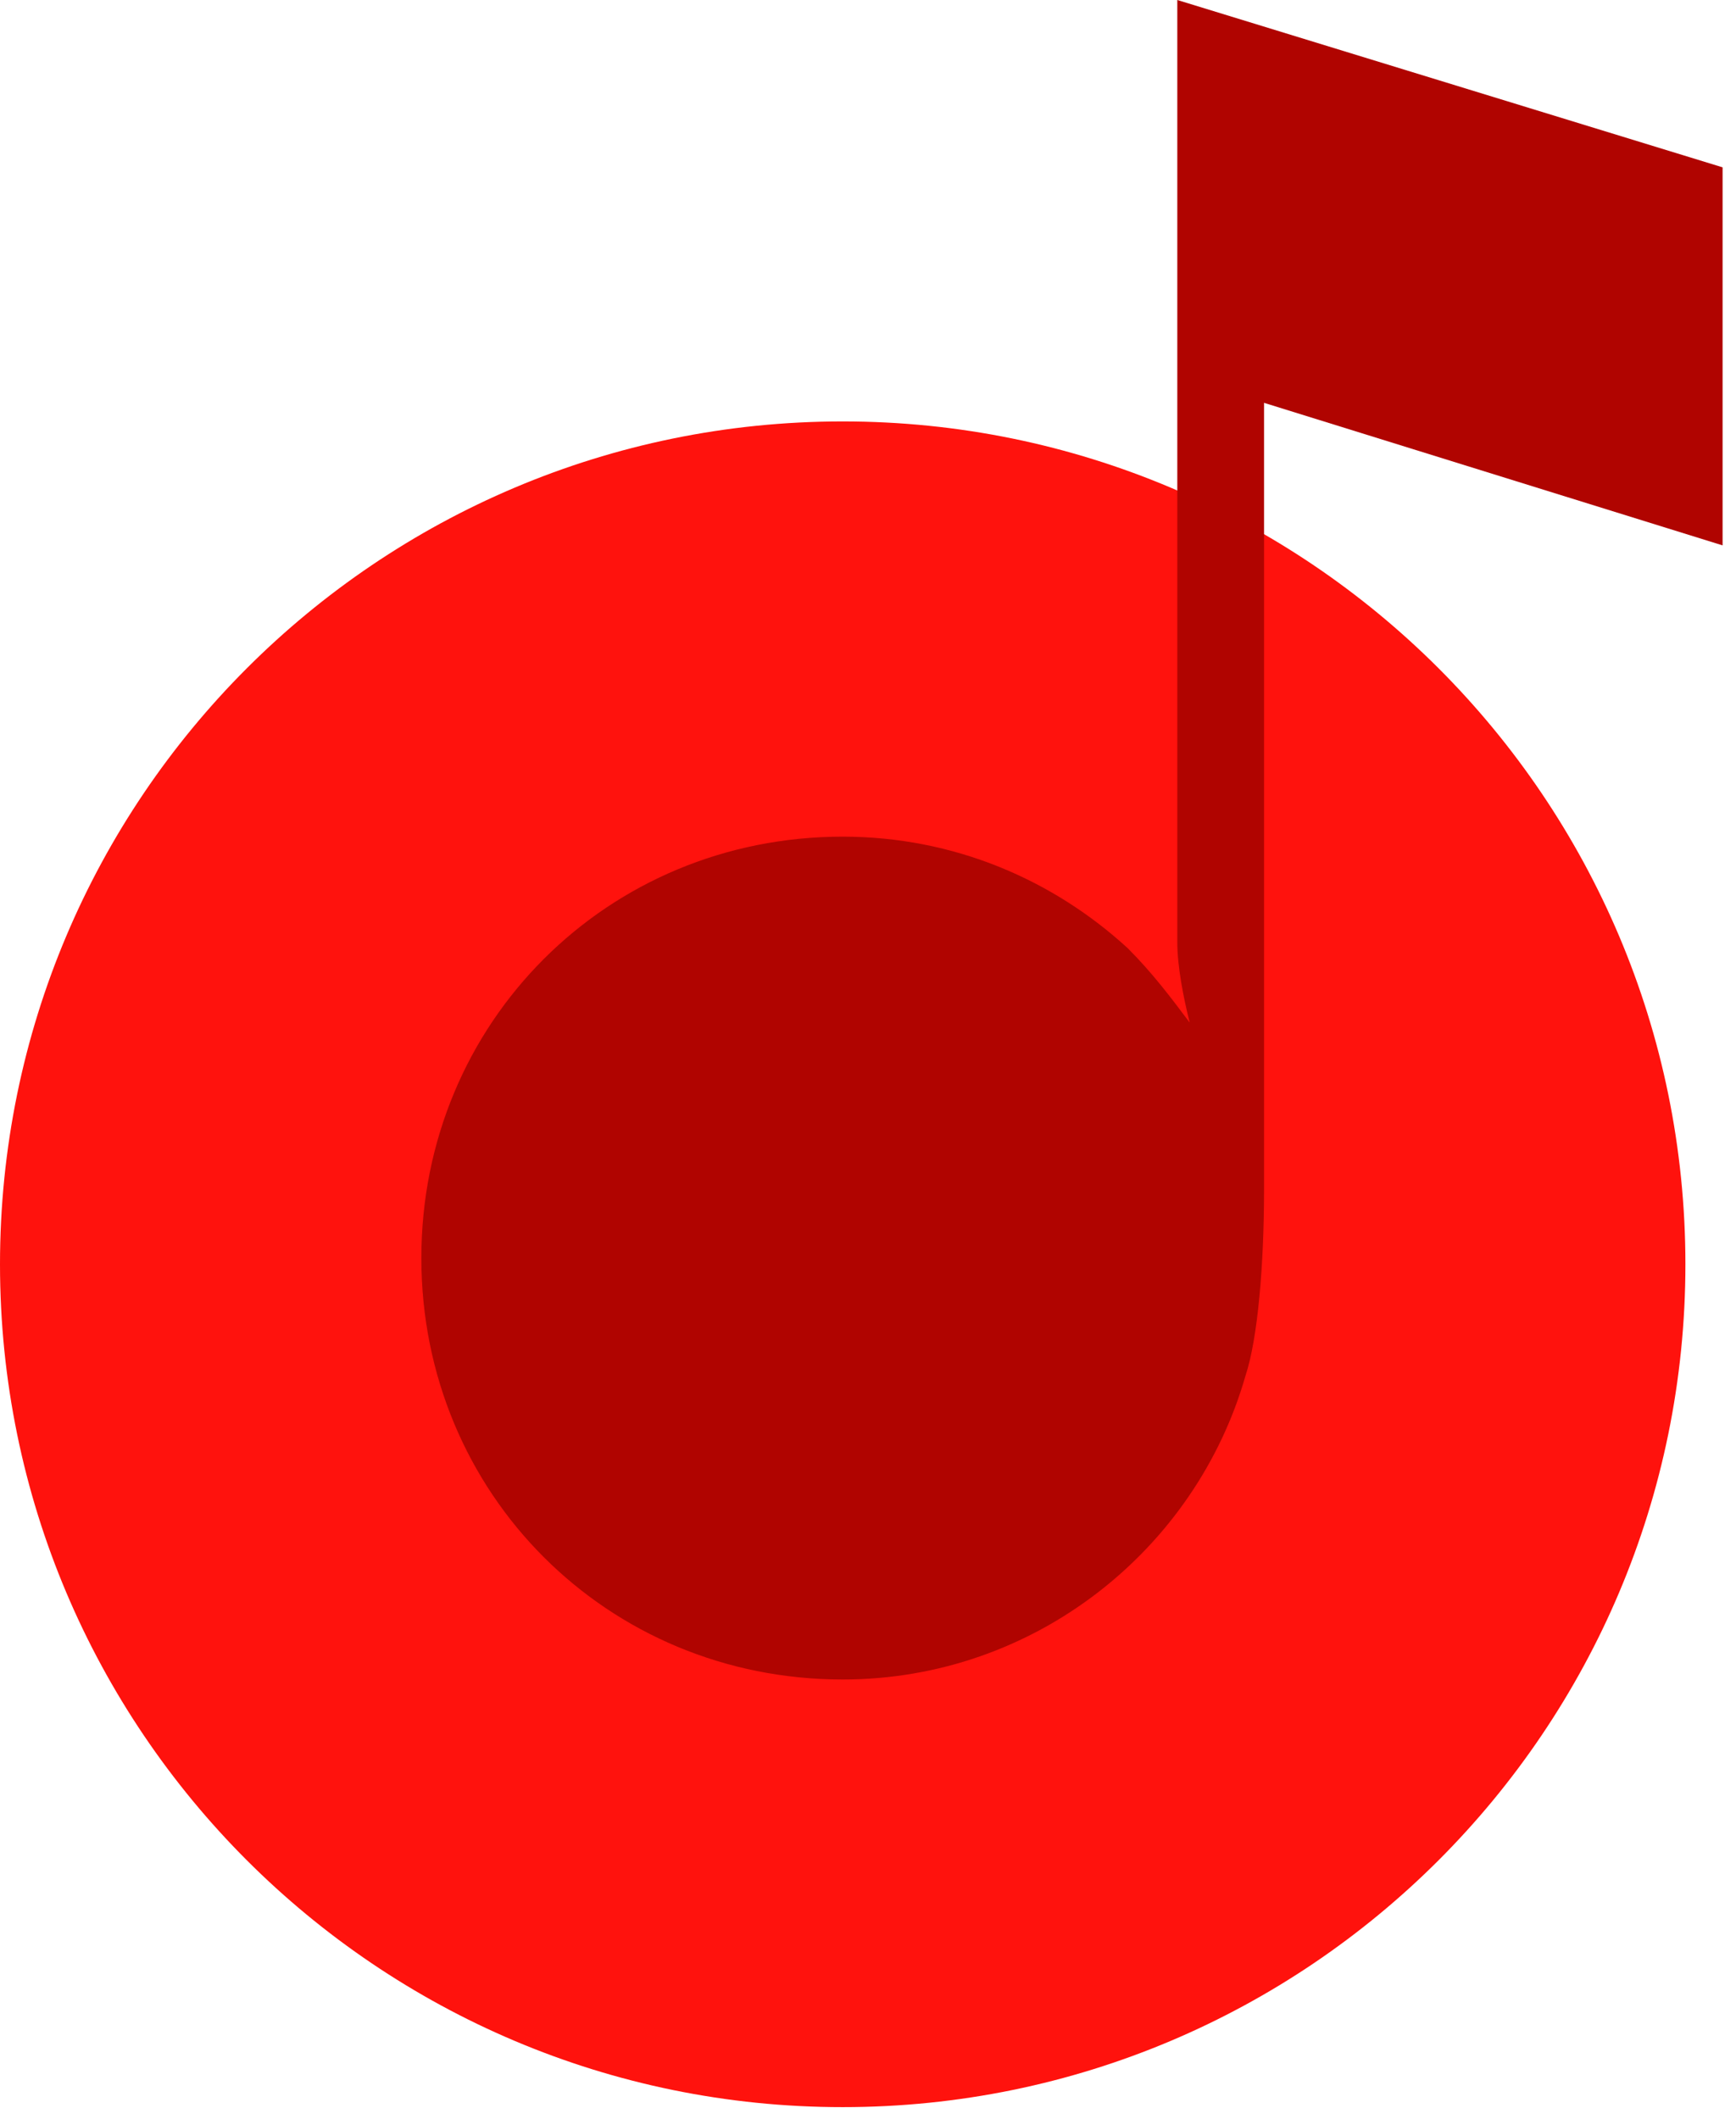 <?xml version="1.0" encoding="UTF-8"?> <svg xmlns="http://www.w3.org/2000/svg" width="118" height="144" viewBox="0 0 118 144" fill="none"><path d="M57.28 143.201C88.915 143.201 114.561 117.555 114.561 85.92C114.561 54.285 88.915 28.64 57.28 28.64C25.645 28.64 0 54.285 0 85.92C0 117.555 25.645 143.201 57.28 143.201Z" fill="#FF120D"></path><path fill-rule="evenodd" clip-rule="evenodd" d="M85.92 27.377V80.866C85.92 85.921 85.499 90.975 84.657 93.502C81.287 105.295 70.337 114.139 57.28 114.139C41.276 114.139 28.64 101.504 28.64 85.499C28.64 69.495 41.276 56.859 57.28 56.859C64.862 56.859 71.6 59.807 76.654 64.44C78.339 66.125 79.603 67.81 80.866 69.495C80.445 67.81 80.024 65.704 80.024 64.019V0L117.088 11.372V37.064L85.92 27.377Z" fill="#B00400"></path></svg> 